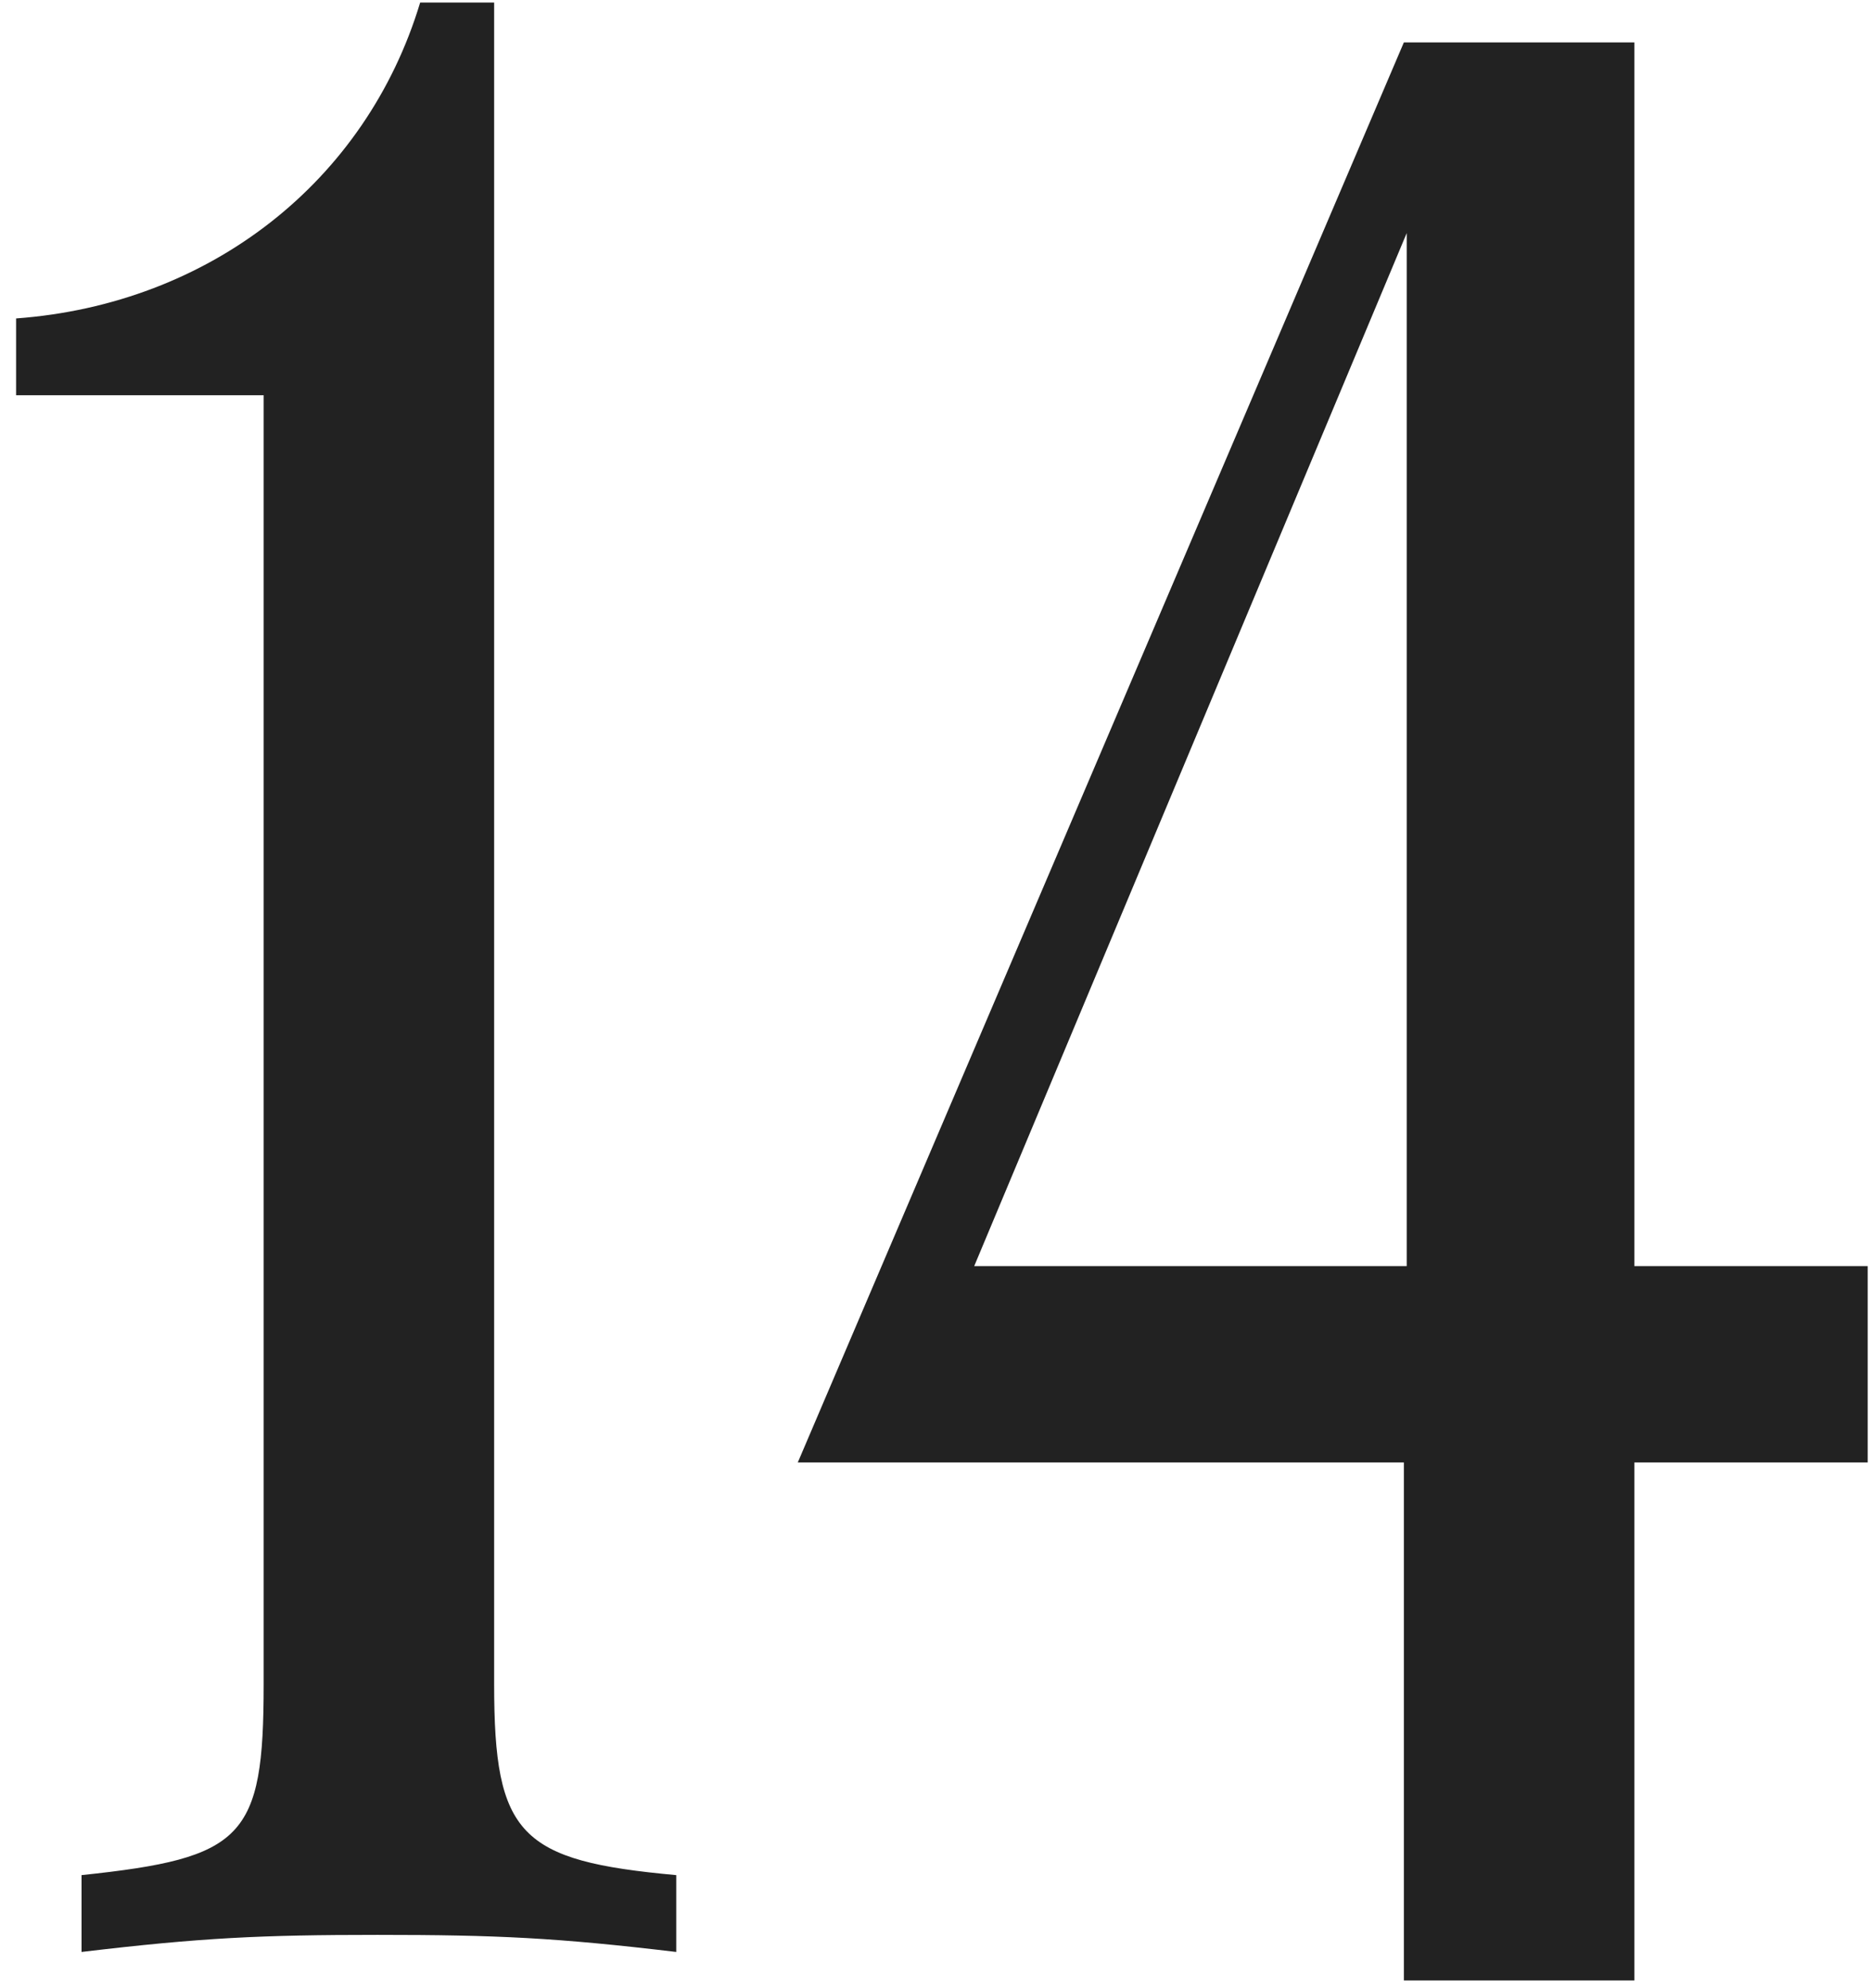 <svg width="96" height="102" viewBox="0 0 96 102" fill="none" xmlns="http://www.w3.org/2000/svg">
<path d="M25.354 0.131V86.417C25.354 94.155 26.668 95.469 34.698 96.199V100.141C28.566 99.411 25.5 99.265 19.368 99.265C13.382 99.265 10.316 99.411 4.184 100.141V96.199C12.506 95.323 13.528 94.301 13.528 86.417V20.279H0.826V16.337C10.754 15.607 18.784 9.329 21.558 0.131H25.354ZM72.032 101.601V75.029H40.934L72.032 2.175H83.858V64.955H95.83V75.029H83.858V101.601H72.032ZM72.178 64.955V11.957L49.986 64.955H72.178Z" fill="#222222"/>
</svg>
